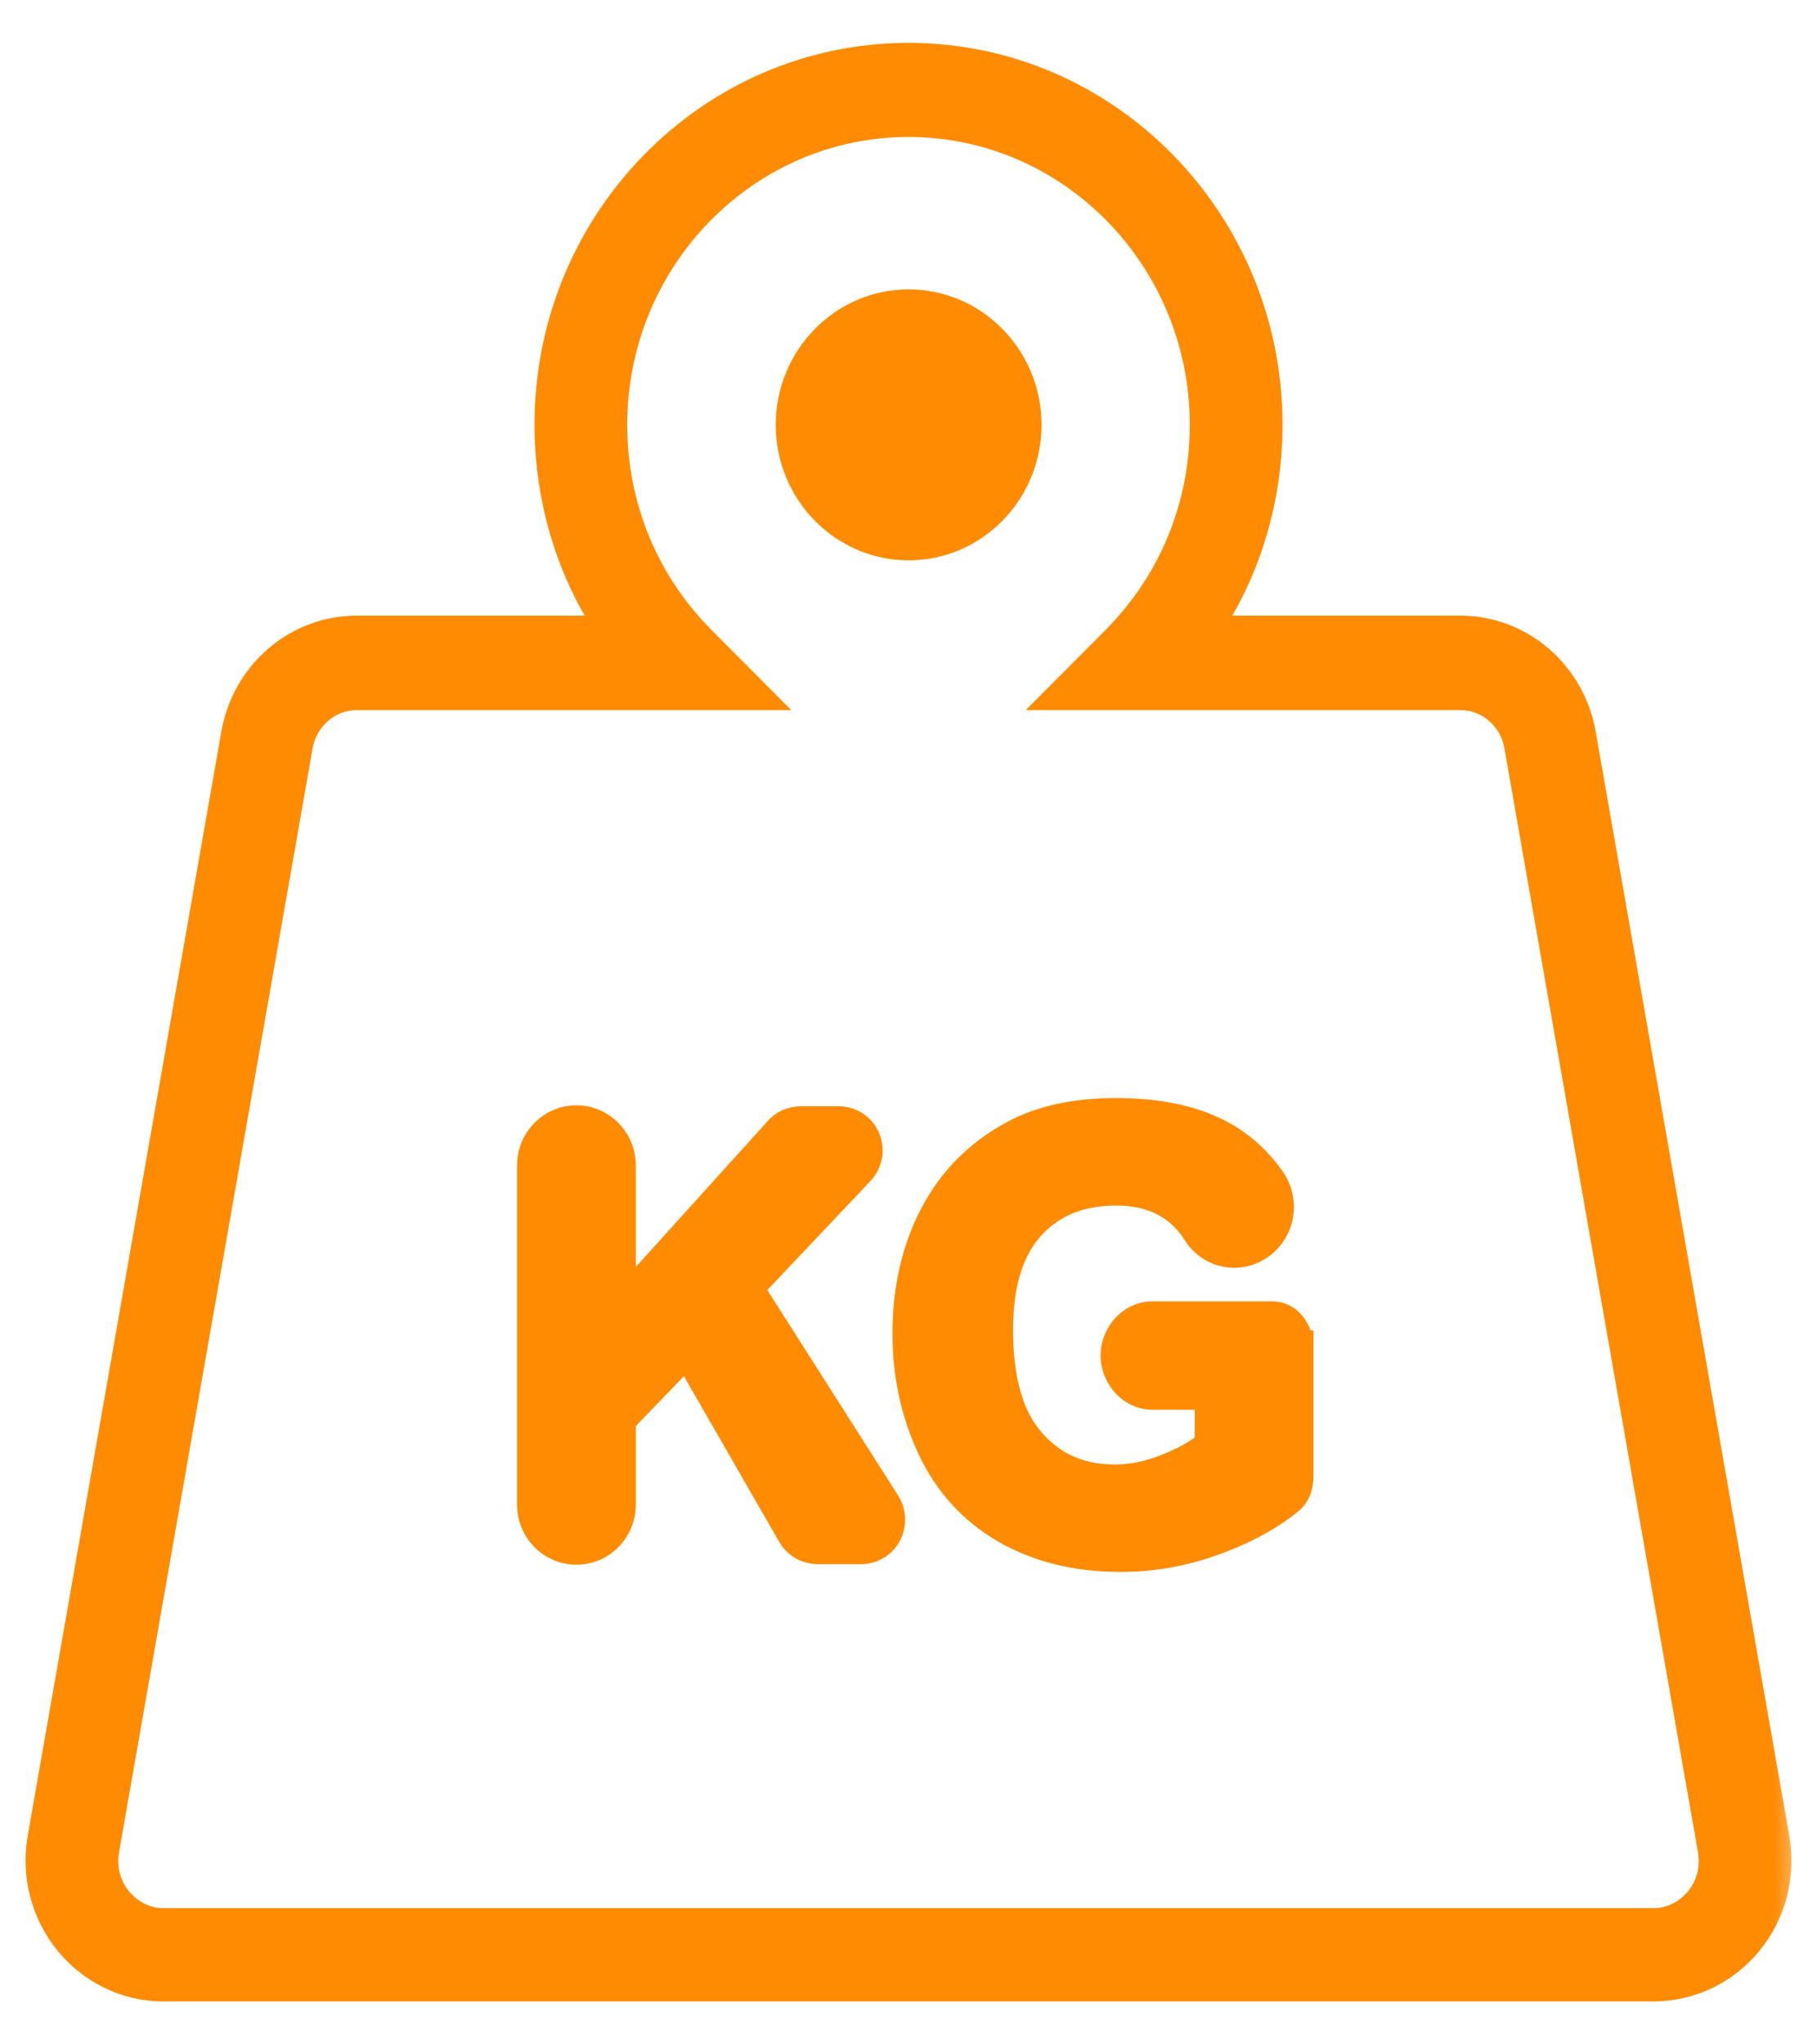 <svg width="32" height="36" viewBox="0 0 32 36" fill="none" xmlns="http://www.w3.org/2000/svg">
<mask id="path-1-outside-1_4420_69059" maskUnits="userSpaceOnUse" x="-0.25" y="0.055" width="32" height="36" fill="black">
<rect fill="white" x="-0.25" y="0.055" width="32" height="36"/>
<path fill-rule="evenodd" clip-rule="evenodd" d="M27.807 12.935L31.216 32.382C31.271 32.695 31.259 33.016 31.179 33.324C31.099 33.631 30.955 33.917 30.756 34.161C30.557 34.405 30.308 34.601 30.026 34.737C29.745 34.872 29.438 34.943 29.127 34.944H2.873C2.243 34.944 1.65 34.654 1.245 34.16C1.046 33.916 0.901 33.63 0.821 33.322C0.741 33.014 0.729 32.692 0.784 32.379L4.193 12.935C4.375 11.899 5.254 11.142 6.283 11.142H10.843C10.109 10.088 9.714 8.807 9.714 7.474C9.714 3.932 12.534 1.055 16 1.055C19.466 1.055 22.287 3.934 22.287 7.476C22.287 8.808 21.891 10.088 21.157 11.142H25.717C26.747 11.142 27.625 11.899 27.807 12.935ZM29.127 33.901C29.451 33.901 29.756 33.745 29.963 33.491C30.066 33.365 30.14 33.217 30.181 33.058C30.222 32.9 30.229 32.734 30.201 32.572L26.791 13.125C26.746 12.867 26.614 12.634 26.418 12.466C26.221 12.297 25.973 12.205 25.717 12.205H18.787L19.684 11.304C20.697 10.284 21.254 8.928 21.254 7.482C21.254 4.521 18.897 2.112 16 2.112C13.103 2.112 10.746 4.52 10.746 7.481C10.746 8.928 11.303 10.285 12.316 11.304L13.213 12.205H6.283C5.754 12.205 5.303 12.596 5.209 13.128L1.8 32.574C1.771 32.735 1.778 32.901 1.819 33.059C1.86 33.217 1.934 33.365 2.037 33.491C2.245 33.745 2.549 33.901 2.873 33.901H29.127ZM13.962 7.482C13.962 8.632 14.877 9.567 16.003 9.567C17.128 9.567 18.043 8.632 18.043 7.482C18.043 6.332 17.128 5.396 16.003 5.396C14.877 5.396 13.962 6.332 13.962 7.482ZM15.11 20.593L13.135 22.681L15.563 26.495C15.61 26.569 15.637 26.654 15.64 26.741C15.644 26.829 15.624 26.916 15.583 26.993C15.499 27.151 15.337 27.244 15.162 27.244H14.404C14.234 27.244 14.072 27.157 13.986 27.007L12.106 23.739L10.897 24.99V26.498C10.897 26.915 10.56 27.254 10.152 27.254C9.743 27.254 9.406 26.915 9.406 26.498V20.52C9.406 20.103 9.743 19.764 10.152 19.764C10.56 19.764 10.897 20.103 10.897 20.52V23.09L13.753 19.93C13.844 19.83 13.981 19.78 14.115 19.78H14.765C14.958 19.78 15.131 19.89 15.206 20.07C15.243 20.157 15.253 20.254 15.236 20.347C15.219 20.44 15.175 20.526 15.11 20.593ZM22.393 23.216C22.658 23.216 22.832 23.457 22.832 23.727H22.832V26C22.832 26.149 22.786 26.29 22.672 26.383C22.377 26.624 22.008 26.84 21.525 27.031C20.936 27.265 20.341 27.381 19.738 27.381C18.971 27.381 18.303 27.217 17.733 26.888C17.163 26.56 16.735 26.09 16.448 25.478C16.162 24.867 16.018 24.202 16.018 23.483C16.018 22.703 16.178 22.01 16.498 21.404C16.818 20.798 17.287 20.333 17.903 20.009C18.373 19.761 18.958 19.636 19.658 19.636C20.567 19.637 21.278 19.831 21.79 20.221C22.007 20.386 22.197 20.585 22.352 20.812C22.424 20.918 22.469 21.041 22.482 21.169C22.496 21.297 22.478 21.426 22.431 21.545C22.383 21.665 22.307 21.77 22.209 21.851C22.111 21.933 21.995 21.988 21.871 22.011L21.869 22.012C21.725 22.039 21.576 22.022 21.442 21.962C21.307 21.902 21.194 21.802 21.116 21.675C21.013 21.509 20.88 21.364 20.725 21.248C20.439 21.035 20.084 20.929 19.657 20.929C19.01 20.929 18.496 21.139 18.114 21.557C17.732 21.976 17.541 22.598 17.541 23.422C17.541 24.311 17.732 24.978 18.119 25.422C18.505 25.866 19.007 26.089 19.634 26.089C19.944 26.089 20.246 26.027 20.557 25.902C20.869 25.778 21.162 25.627 21.342 25.45V24.524H20.3C19.959 24.524 19.683 24.218 19.683 23.87C19.683 23.522 19.959 23.216 20.3 23.216H22.393Z"/>
</mask>
<path fill-rule="evenodd" clip-rule="evenodd" d="M27.807 12.935L31.216 32.382C31.271 32.695 31.259 33.016 31.179 33.324C31.099 33.631 30.955 33.917 30.756 34.161C30.557 34.405 30.308 34.601 30.026 34.737C29.745 34.872 29.438 34.943 29.127 34.944H2.873C2.243 34.944 1.65 34.654 1.245 34.16C1.046 33.916 0.901 33.63 0.821 33.322C0.741 33.014 0.729 32.692 0.784 32.379L4.193 12.935C4.375 11.899 5.254 11.142 6.283 11.142H10.843C10.109 10.088 9.714 8.807 9.714 7.474C9.714 3.932 12.534 1.055 16 1.055C19.466 1.055 22.287 3.934 22.287 7.476C22.287 8.808 21.891 10.088 21.157 11.142H25.717C26.747 11.142 27.625 11.899 27.807 12.935ZM29.127 33.901C29.451 33.901 29.756 33.745 29.963 33.491C30.066 33.365 30.14 33.217 30.181 33.058C30.222 32.9 30.229 32.734 30.201 32.572L26.791 13.125C26.746 12.867 26.614 12.634 26.418 12.466C26.221 12.297 25.973 12.205 25.717 12.205H18.787L19.684 11.304C20.697 10.284 21.254 8.928 21.254 7.482C21.254 4.521 18.897 2.112 16 2.112C13.103 2.112 10.746 4.52 10.746 7.481C10.746 8.928 11.303 10.285 12.316 11.304L13.213 12.205H6.283C5.754 12.205 5.303 12.596 5.209 13.128L1.8 32.574C1.771 32.735 1.778 32.901 1.819 33.059C1.86 33.217 1.934 33.365 2.037 33.491C2.245 33.745 2.549 33.901 2.873 33.901H29.127ZM13.962 7.482C13.962 8.632 14.877 9.567 16.003 9.567C17.128 9.567 18.043 8.632 18.043 7.482C18.043 6.332 17.128 5.396 16.003 5.396C14.877 5.396 13.962 6.332 13.962 7.482ZM15.11 20.593L13.135 22.681L15.563 26.495C15.61 26.569 15.637 26.654 15.64 26.741C15.644 26.829 15.624 26.916 15.583 26.993C15.499 27.151 15.337 27.244 15.162 27.244H14.404C14.234 27.244 14.072 27.157 13.986 27.007L12.106 23.739L10.897 24.99V26.498C10.897 26.915 10.56 27.254 10.152 27.254C9.743 27.254 9.406 26.915 9.406 26.498V20.52C9.406 20.103 9.743 19.764 10.152 19.764C10.56 19.764 10.897 20.103 10.897 20.52V23.09L13.753 19.93C13.844 19.83 13.981 19.78 14.115 19.78H14.765C14.958 19.78 15.131 19.89 15.206 20.07C15.243 20.157 15.253 20.254 15.236 20.347C15.219 20.44 15.175 20.526 15.11 20.593ZM22.393 23.216C22.658 23.216 22.832 23.457 22.832 23.727H22.832V26C22.832 26.149 22.786 26.29 22.672 26.383C22.377 26.624 22.008 26.84 21.525 27.031C20.936 27.265 20.341 27.381 19.738 27.381C18.971 27.381 18.303 27.217 17.733 26.888C17.163 26.56 16.735 26.09 16.448 25.478C16.162 24.867 16.018 24.202 16.018 23.483C16.018 22.703 16.178 22.01 16.498 21.404C16.818 20.798 17.287 20.333 17.903 20.009C18.373 19.761 18.958 19.636 19.658 19.636C20.567 19.637 21.278 19.831 21.79 20.221C22.007 20.386 22.197 20.585 22.352 20.812C22.424 20.918 22.469 21.041 22.482 21.169C22.496 21.297 22.478 21.426 22.431 21.545C22.383 21.665 22.307 21.77 22.209 21.851C22.111 21.933 21.995 21.988 21.871 22.011L21.869 22.012C21.725 22.039 21.576 22.022 21.442 21.962C21.307 21.902 21.194 21.802 21.116 21.675C21.013 21.509 20.88 21.364 20.725 21.248C20.439 21.035 20.084 20.929 19.657 20.929C19.01 20.929 18.496 21.139 18.114 21.557C17.732 21.976 17.541 22.598 17.541 23.422C17.541 24.311 17.732 24.978 18.119 25.422C18.505 25.866 19.007 26.089 19.634 26.089C19.944 26.089 20.246 26.027 20.557 25.902C20.869 25.778 21.162 25.627 21.342 25.45V24.524H20.3C19.959 24.524 19.683 24.218 19.683 23.87C19.683 23.522 19.959 23.216 20.3 23.216H22.393Z" fill="#FF8B02"/>
<path d="M31.216 32.382L30.921 32.434L30.921 32.434L31.216 32.382ZM27.807 12.935L28.102 12.883V12.883L27.807 12.935ZM31.179 33.324L30.889 33.248L31.179 33.324ZM29.127 34.944V35.244L29.128 35.244L29.127 34.944ZM1.245 34.16L1.013 34.35L1.013 34.35L1.245 34.16ZM0.821 33.322L1.111 33.247L0.821 33.322ZM0.784 32.379L1.079 32.431L1.079 32.431L0.784 32.379ZM4.193 12.935L3.898 12.883L3.898 12.883L4.193 12.935ZM10.843 11.142V11.441H11.418L11.089 10.97L10.843 11.142ZM21.157 11.142L20.911 10.97L20.582 11.441H21.157V11.142ZM29.963 33.491L30.195 33.681L30.196 33.68L29.963 33.491ZM30.201 32.572L29.905 32.624L29.905 32.624L30.201 32.572ZM26.791 13.125L26.495 13.176L26.495 13.177L26.791 13.125ZM25.717 12.205L25.717 11.905H25.717V12.205ZM18.787 12.205L18.575 11.993L18.065 12.505H18.787V12.205ZM19.684 11.304L19.897 11.515L19.897 11.515L19.684 11.304ZM12.316 11.304L12.103 11.515L12.103 11.515L12.316 11.304ZM13.213 12.205V12.505H13.935L13.426 11.993L13.213 12.205ZM5.209 13.128L4.914 13.076L4.914 13.076L5.209 13.128ZM1.8 32.574L2.095 32.625L2.095 32.625L1.8 32.574ZM2.037 33.491L1.804 33.68L1.805 33.681L2.037 33.491ZM13.135 22.681L12.917 22.475L12.756 22.645L12.882 22.842L13.135 22.681ZM15.11 20.593L14.894 20.385L14.892 20.387L15.11 20.593ZM15.563 26.495L15.31 26.656L15.31 26.657L15.563 26.495ZM15.64 26.741L15.94 26.73L15.64 26.741ZM15.583 26.993L15.318 26.852L15.318 26.852L15.583 26.993ZM13.986 27.007L14.247 26.858L14.246 26.857L13.986 27.007ZM12.106 23.739L12.366 23.589L12.167 23.244L11.89 23.53L12.106 23.739ZM10.897 24.99L10.681 24.782L10.597 24.869V24.99H10.897ZM10.897 23.09H10.597V23.869L11.12 23.291L10.897 23.09ZM13.753 19.93L13.976 20.132L13.977 20.131L13.753 19.93ZM15.206 20.07L14.929 20.186L14.93 20.187L15.206 20.07ZM15.236 20.347L14.941 20.293L14.941 20.293L15.236 20.347ZM22.832 23.727H22.532V24.027H22.832V23.727ZM22.832 23.727H23.132V23.427H22.832V23.727ZM22.672 26.383L22.862 26.616L22.862 26.616L22.672 26.383ZM21.525 27.031L21.414 26.752L21.414 26.752L21.525 27.031ZM19.738 27.381V27.081H19.738L19.738 27.381ZM17.733 26.888L17.883 26.628L17.883 26.628L17.733 26.888ZM16.448 25.478L16.72 25.351L16.72 25.351L16.448 25.478ZM16.018 23.483H16.318V23.483L16.018 23.483ZM16.498 21.404L16.764 21.544L16.764 21.544L16.498 21.404ZM17.903 20.009L18.043 20.275L18.043 20.274L17.903 20.009ZM19.658 19.636L19.658 19.336H19.658V19.636ZM21.79 20.221L21.608 20.46L21.609 20.461L21.79 20.221ZM22.352 20.812L22.6 20.643L22.599 20.643L22.352 20.812ZM22.482 21.169L22.184 21.201L22.482 21.169ZM22.431 21.545L22.709 21.657L22.709 21.657L22.431 21.545ZM22.209 21.851L22.401 22.082H22.401L22.209 21.851ZM21.871 22.011L21.815 21.717L21.813 21.717L21.871 22.011ZM21.869 22.012L21.926 22.306L21.928 22.306L21.869 22.012ZM21.116 21.675L21.371 21.518L21.371 21.518L21.116 21.675ZM20.725 21.248L20.545 21.489L20.546 21.489L20.725 21.248ZM19.657 20.929V20.629H19.657L19.657 20.929ZM18.114 21.557L18.336 21.759L18.336 21.759L18.114 21.557ZM18.119 25.422L18.345 25.225L18.345 25.225L18.119 25.422ZM20.557 25.902L20.668 26.181L20.669 26.181L20.557 25.902ZM21.342 25.45L21.552 25.664L21.642 25.576V25.45H21.342ZM21.342 24.524H21.642V24.224H21.342V24.524ZM31.512 32.33L28.102 12.883L27.511 12.986L30.921 32.434L31.512 32.33ZM31.47 33.399C31.56 33.05 31.574 32.685 31.512 32.33L30.921 32.434C30.969 32.705 30.957 32.983 30.889 33.248L31.47 33.399ZM30.988 34.35C31.215 34.072 31.379 33.748 31.47 33.399L30.889 33.248C30.82 33.514 30.695 33.761 30.523 33.971L30.988 34.35ZM30.156 35.007C30.478 34.852 30.762 34.628 30.988 34.35L30.523 33.971C30.352 34.181 30.138 34.35 29.896 34.466L30.156 35.007ZM29.128 35.244C29.484 35.242 29.835 35.161 30.156 35.007L29.896 34.466C29.655 34.582 29.392 34.643 29.126 34.644L29.128 35.244ZM2.873 35.244H29.127V34.644H2.873V35.244ZM1.013 34.35C1.472 34.911 2.15 35.244 2.873 35.244V34.644C2.336 34.644 1.827 34.397 1.477 33.97L1.013 34.35ZM0.531 33.397C0.621 33.746 0.786 34.072 1.013 34.35L1.477 33.97C1.305 33.76 1.18 33.513 1.111 33.247L0.531 33.397ZM0.488 32.327C0.426 32.683 0.44 33.048 0.531 33.397L1.111 33.247C1.042 32.981 1.031 32.702 1.079 32.431L0.488 32.327ZM3.898 12.883L0.488 32.327L1.079 32.431L4.489 12.986L3.898 12.883ZM6.283 10.841C5.102 10.841 4.104 11.71 3.898 12.883L4.489 12.986C4.646 12.089 5.405 11.441 6.283 11.441V10.841ZM10.843 10.841H6.283V11.441H10.843V10.841ZM9.414 7.474C9.414 8.866 9.826 10.208 10.597 11.313L11.089 10.97C10.391 9.969 10.014 8.748 10.014 7.474H9.414ZM16 0.755C12.362 0.755 9.414 3.772 9.414 7.474H10.014C10.014 4.092 12.705 1.355 16 1.355V0.755ZM22.587 7.476C22.587 3.774 19.638 0.755 16 0.755V1.355C19.295 1.355 21.986 4.093 21.986 7.476H22.587ZM21.403 11.313C22.174 10.208 22.587 8.868 22.587 7.476H21.986C21.986 8.749 21.609 9.969 20.911 10.97L21.403 11.313ZM25.717 10.841H21.157V11.441H25.717V10.841ZM28.102 12.883C27.897 11.71 26.898 10.841 25.717 10.841V11.441C26.595 11.441 27.354 12.089 27.511 12.986L28.102 12.883ZM29.731 33.301C29.575 33.491 29.353 33.601 29.127 33.601V34.201C29.548 34.201 29.936 33.998 30.195 33.681L29.731 33.301ZM29.891 32.983C29.861 33.101 29.806 33.209 29.731 33.302L30.196 33.68C30.326 33.52 30.42 33.334 30.472 33.133L29.891 32.983ZM29.905 32.624C29.926 32.744 29.921 32.866 29.891 32.983L30.472 33.133C30.523 32.933 30.532 32.724 30.496 32.521L29.905 32.624ZM26.495 13.177L29.905 32.624L30.496 32.521L27.086 13.073L26.495 13.177ZM26.222 12.693C26.365 12.816 26.462 12.986 26.495 13.176L27.086 13.073C27.03 12.748 26.863 12.452 26.613 12.238L26.222 12.693ZM25.717 12.505C25.901 12.505 26.08 12.571 26.222 12.693L26.613 12.238C26.363 12.023 26.046 11.905 25.717 11.905L25.717 12.505ZM18.787 12.505H25.717V11.905H18.787V12.505ZM19.472 11.092L18.575 11.993L19 12.416L19.897 11.515L19.472 11.092ZM20.954 7.482C20.954 8.85 20.428 10.13 19.471 11.092L19.897 11.515C20.966 10.439 21.554 9.007 21.554 7.482H20.954ZM16 2.412C18.726 2.412 20.954 4.681 20.954 7.482H21.554C21.554 4.362 19.069 1.812 16 1.812V2.412ZM11.046 7.481C11.046 4.68 13.275 2.412 16 2.412V1.812C12.931 1.812 10.446 4.361 10.446 7.481H11.046ZM12.529 11.092C11.572 10.13 11.046 8.849 11.046 7.481H10.446C10.446 9.006 11.034 10.439 12.103 11.515L12.529 11.092ZM13.426 11.993L12.528 11.092L12.103 11.515L13.001 12.416L13.426 11.993ZM6.283 12.505H13.213V11.905H6.283V12.505ZM5.505 13.18C5.574 12.784 5.906 12.505 6.283 12.505V11.905C5.602 11.905 5.031 12.407 4.914 13.076L5.505 13.18ZM2.095 32.625L5.505 13.179L4.914 13.076L1.504 32.522L2.095 32.625ZM2.109 32.984C2.079 32.867 2.074 32.745 2.095 32.625L1.504 32.522C1.468 32.725 1.477 32.934 1.528 33.134L2.109 32.984ZM2.269 33.301C2.194 33.209 2.139 33.101 2.109 32.984L1.528 33.134C1.58 33.334 1.674 33.52 1.804 33.68L2.269 33.301ZM2.873 33.601C2.647 33.601 2.425 33.491 2.269 33.301L1.805 33.681C2.064 33.998 2.452 34.201 2.873 34.201V33.601ZM29.127 33.601H2.873V34.201H29.127V33.601ZM16.003 9.267C15.049 9.267 14.262 8.472 14.262 7.482H13.662C13.662 8.791 14.706 9.867 16.003 9.867V9.267ZM17.743 7.482C17.743 8.472 16.956 9.267 16.003 9.267V9.867C17.299 9.867 18.343 8.791 18.343 7.482H17.743ZM16.003 5.696C16.956 5.696 17.743 6.491 17.743 7.482H18.343C18.343 6.172 17.299 5.096 16.003 5.096V5.696ZM14.262 7.482C14.262 6.491 15.049 5.696 16.003 5.696V5.096C14.706 5.096 13.662 6.172 13.662 7.482H14.262ZM13.353 22.887L15.328 20.799L14.892 20.387L12.917 22.475L13.353 22.887ZM15.816 26.334L13.388 22.52L12.882 22.842L15.31 26.656L15.816 26.334ZM15.94 26.73C15.934 26.589 15.892 26.452 15.816 26.334L15.31 26.657C15.329 26.685 15.339 26.718 15.341 26.753L15.94 26.73ZM15.847 27.134C15.914 27.01 15.945 26.87 15.94 26.73L15.341 26.753C15.342 26.788 15.334 26.822 15.318 26.852L15.847 27.134ZM15.162 27.544C15.445 27.544 15.71 27.392 15.848 27.134L15.318 26.852C15.288 26.909 15.23 26.944 15.162 26.944V27.544ZM14.404 27.544H15.162V26.944H14.404V27.544ZM13.726 27.156C13.869 27.405 14.133 27.544 14.404 27.544V26.944C14.335 26.944 14.276 26.909 14.247 26.858L13.726 27.156ZM11.846 23.888L13.726 27.157L14.246 26.857L12.366 23.589L11.846 23.888ZM11.113 25.199L12.322 23.947L11.89 23.53L10.681 24.782L11.113 25.199ZM11.197 26.498V24.99H10.597V26.498H11.197ZM10.152 27.554C10.729 27.554 11.197 27.078 11.197 26.498H10.597C10.597 26.753 10.391 26.954 10.152 26.954V27.554ZM9.106 26.498C9.106 27.078 9.574 27.554 10.152 27.554V26.954C9.912 26.954 9.706 26.753 9.706 26.498H9.106ZM9.106 20.52V26.498H9.706V20.52H9.106ZM10.152 19.464C9.574 19.464 9.106 19.94 9.106 20.52H9.706C9.706 20.265 9.912 20.064 10.152 20.064V19.464ZM11.197 20.52C11.197 19.94 10.729 19.464 10.152 19.464V20.064C10.391 20.064 10.597 20.265 10.597 20.52H11.197ZM11.197 23.09V20.52H10.597V23.09H11.197ZM13.531 19.729L10.675 22.889L11.12 23.291L13.976 20.132L13.531 19.729ZM14.115 19.48C13.914 19.48 13.689 19.554 13.53 19.73L13.977 20.131C13.999 20.106 14.048 20.08 14.115 20.08V19.48ZM14.765 19.48H14.115V20.08H14.765V19.48ZM15.483 19.955C15.359 19.657 15.073 19.48 14.765 19.48V20.08C14.842 20.08 14.903 20.122 14.929 20.186L15.483 19.955ZM15.531 20.401C15.559 20.251 15.542 20.095 15.483 19.954L14.93 20.187C14.944 20.22 14.948 20.257 14.941 20.293L15.531 20.401ZM15.325 20.802C15.432 20.692 15.503 20.552 15.531 20.401L14.941 20.293C14.934 20.328 14.918 20.36 14.894 20.385L15.325 20.802ZM23.132 23.727C23.132 23.352 22.878 22.916 22.393 22.916V23.516C22.426 23.516 22.453 23.528 22.479 23.56C22.508 23.595 22.532 23.655 22.532 23.727H23.132ZM22.832 23.427H22.832V24.027H22.832V23.427ZM23.132 26V23.727H22.532V26H23.132ZM22.862 26.616C23.067 26.448 23.132 26.208 23.132 26H22.532C22.532 26.091 22.505 26.132 22.482 26.151L22.862 26.616ZM21.635 27.31C22.142 27.11 22.539 26.879 22.862 26.616L22.483 26.151C22.215 26.369 21.873 26.57 21.414 26.752L21.635 27.31ZM19.738 27.681C20.381 27.681 21.014 27.557 21.635 27.31L21.414 26.752C20.859 26.972 20.301 27.081 19.738 27.081V27.681ZM17.583 27.148C18.206 27.507 18.927 27.681 19.738 27.681L19.738 27.081C19.015 27.081 18.4 26.927 17.883 26.628L17.583 27.148ZM16.177 25.606C16.489 26.271 16.959 26.788 17.583 27.148L17.883 26.628C17.368 26.331 16.981 25.908 16.72 25.351L16.177 25.606ZM15.718 23.483C15.718 24.243 15.87 24.952 16.177 25.606L16.72 25.351C16.453 24.782 16.318 24.161 16.318 23.483H15.718ZM16.233 21.264C15.887 21.919 15.718 22.661 15.718 23.483L16.318 23.483C16.318 22.745 16.469 22.102 16.764 21.544L16.233 21.264ZM17.764 19.744C17.094 20.095 16.582 20.604 16.233 21.264L16.764 21.544C17.055 20.993 17.479 20.571 18.043 20.275L17.764 19.744ZM19.658 19.336C18.924 19.336 18.287 19.467 17.763 19.744L18.043 20.274C18.459 20.055 18.992 19.936 19.658 19.936V19.336ZM21.971 19.983C21.39 19.54 20.607 19.337 19.658 19.336L19.658 19.936C20.528 19.936 21.166 20.123 21.608 20.46L21.971 19.983ZM22.599 20.643C22.427 20.39 22.214 20.166 21.971 19.982L21.609 20.461C21.8 20.605 21.967 20.781 22.104 20.981L22.599 20.643ZM22.781 21.136C22.762 20.96 22.7 20.79 22.6 20.643L22.104 20.981C22.148 21.046 22.176 21.121 22.184 21.201L22.781 21.136ZM22.709 21.657C22.775 21.492 22.8 21.313 22.781 21.136L22.184 21.201C22.193 21.28 22.182 21.36 22.152 21.434L22.709 21.657ZM22.401 22.082C22.537 21.968 22.643 21.822 22.709 21.657L22.152 21.434C22.123 21.507 22.076 21.571 22.017 21.621L22.401 22.082ZM21.928 22.306C22.102 22.273 22.265 22.195 22.401 22.082L22.017 21.621C21.958 21.67 21.888 21.703 21.815 21.717L21.928 22.306ZM21.928 22.306L21.93 22.306L21.813 21.717L21.811 21.718L21.928 22.306ZM21.319 22.236C21.51 22.321 21.721 22.346 21.926 22.306L21.813 21.717C21.729 21.733 21.643 21.723 21.564 21.688L21.319 22.236ZM20.86 21.832C20.97 22.01 21.129 22.151 21.319 22.236L21.564 21.688C21.485 21.653 21.418 21.594 21.371 21.518L20.86 21.832ZM20.546 21.489C20.671 21.582 20.777 21.698 20.86 21.832L21.371 21.518C21.249 21.319 21.09 21.146 20.903 21.007L20.546 21.489ZM19.657 21.229C20.032 21.229 20.322 21.322 20.545 21.489L20.904 21.008C20.557 20.749 20.135 20.629 19.657 20.629V21.229ZM18.336 21.759C18.652 21.412 19.081 21.229 19.657 21.229L19.657 20.629C18.939 20.629 18.339 20.865 17.893 21.355L18.336 21.759ZM17.841 23.422C17.841 22.639 18.023 22.103 18.336 21.759L17.893 21.355C17.441 21.85 17.241 22.556 17.241 23.422H17.841ZM18.345 25.225C18.025 24.858 17.841 24.275 17.841 23.422H17.241C17.241 24.347 17.439 25.098 17.892 25.619L18.345 25.225ZM19.634 25.789C19.088 25.789 18.671 25.6 18.345 25.225L17.892 25.619C18.339 26.133 18.926 26.389 19.634 26.389V25.789ZM20.446 25.624C20.166 25.735 19.901 25.789 19.634 25.789V26.389C19.986 26.389 20.325 26.318 20.668 26.181L20.446 25.624ZM21.131 25.236C20.996 25.369 20.751 25.502 20.446 25.624L20.669 26.181C20.987 26.054 21.327 25.885 21.552 25.664L21.131 25.236ZM21.042 24.524V25.45H21.642V24.524H21.042ZM20.3 24.825H21.342V24.224H20.3V24.825ZM19.383 23.87C19.383 24.363 19.773 24.825 20.3 24.825V24.224C20.145 24.224 19.983 24.073 19.983 23.87H19.383ZM20.3 22.916C19.773 22.916 19.383 23.377 19.383 23.87H19.983C19.983 23.667 20.145 23.516 20.3 23.516V22.916ZM22.393 22.916H20.3V23.516H22.393V22.916Z" fill="#FF8B02" mask="url(#path-1-outside-1_4420_69059)"/>
</svg>
